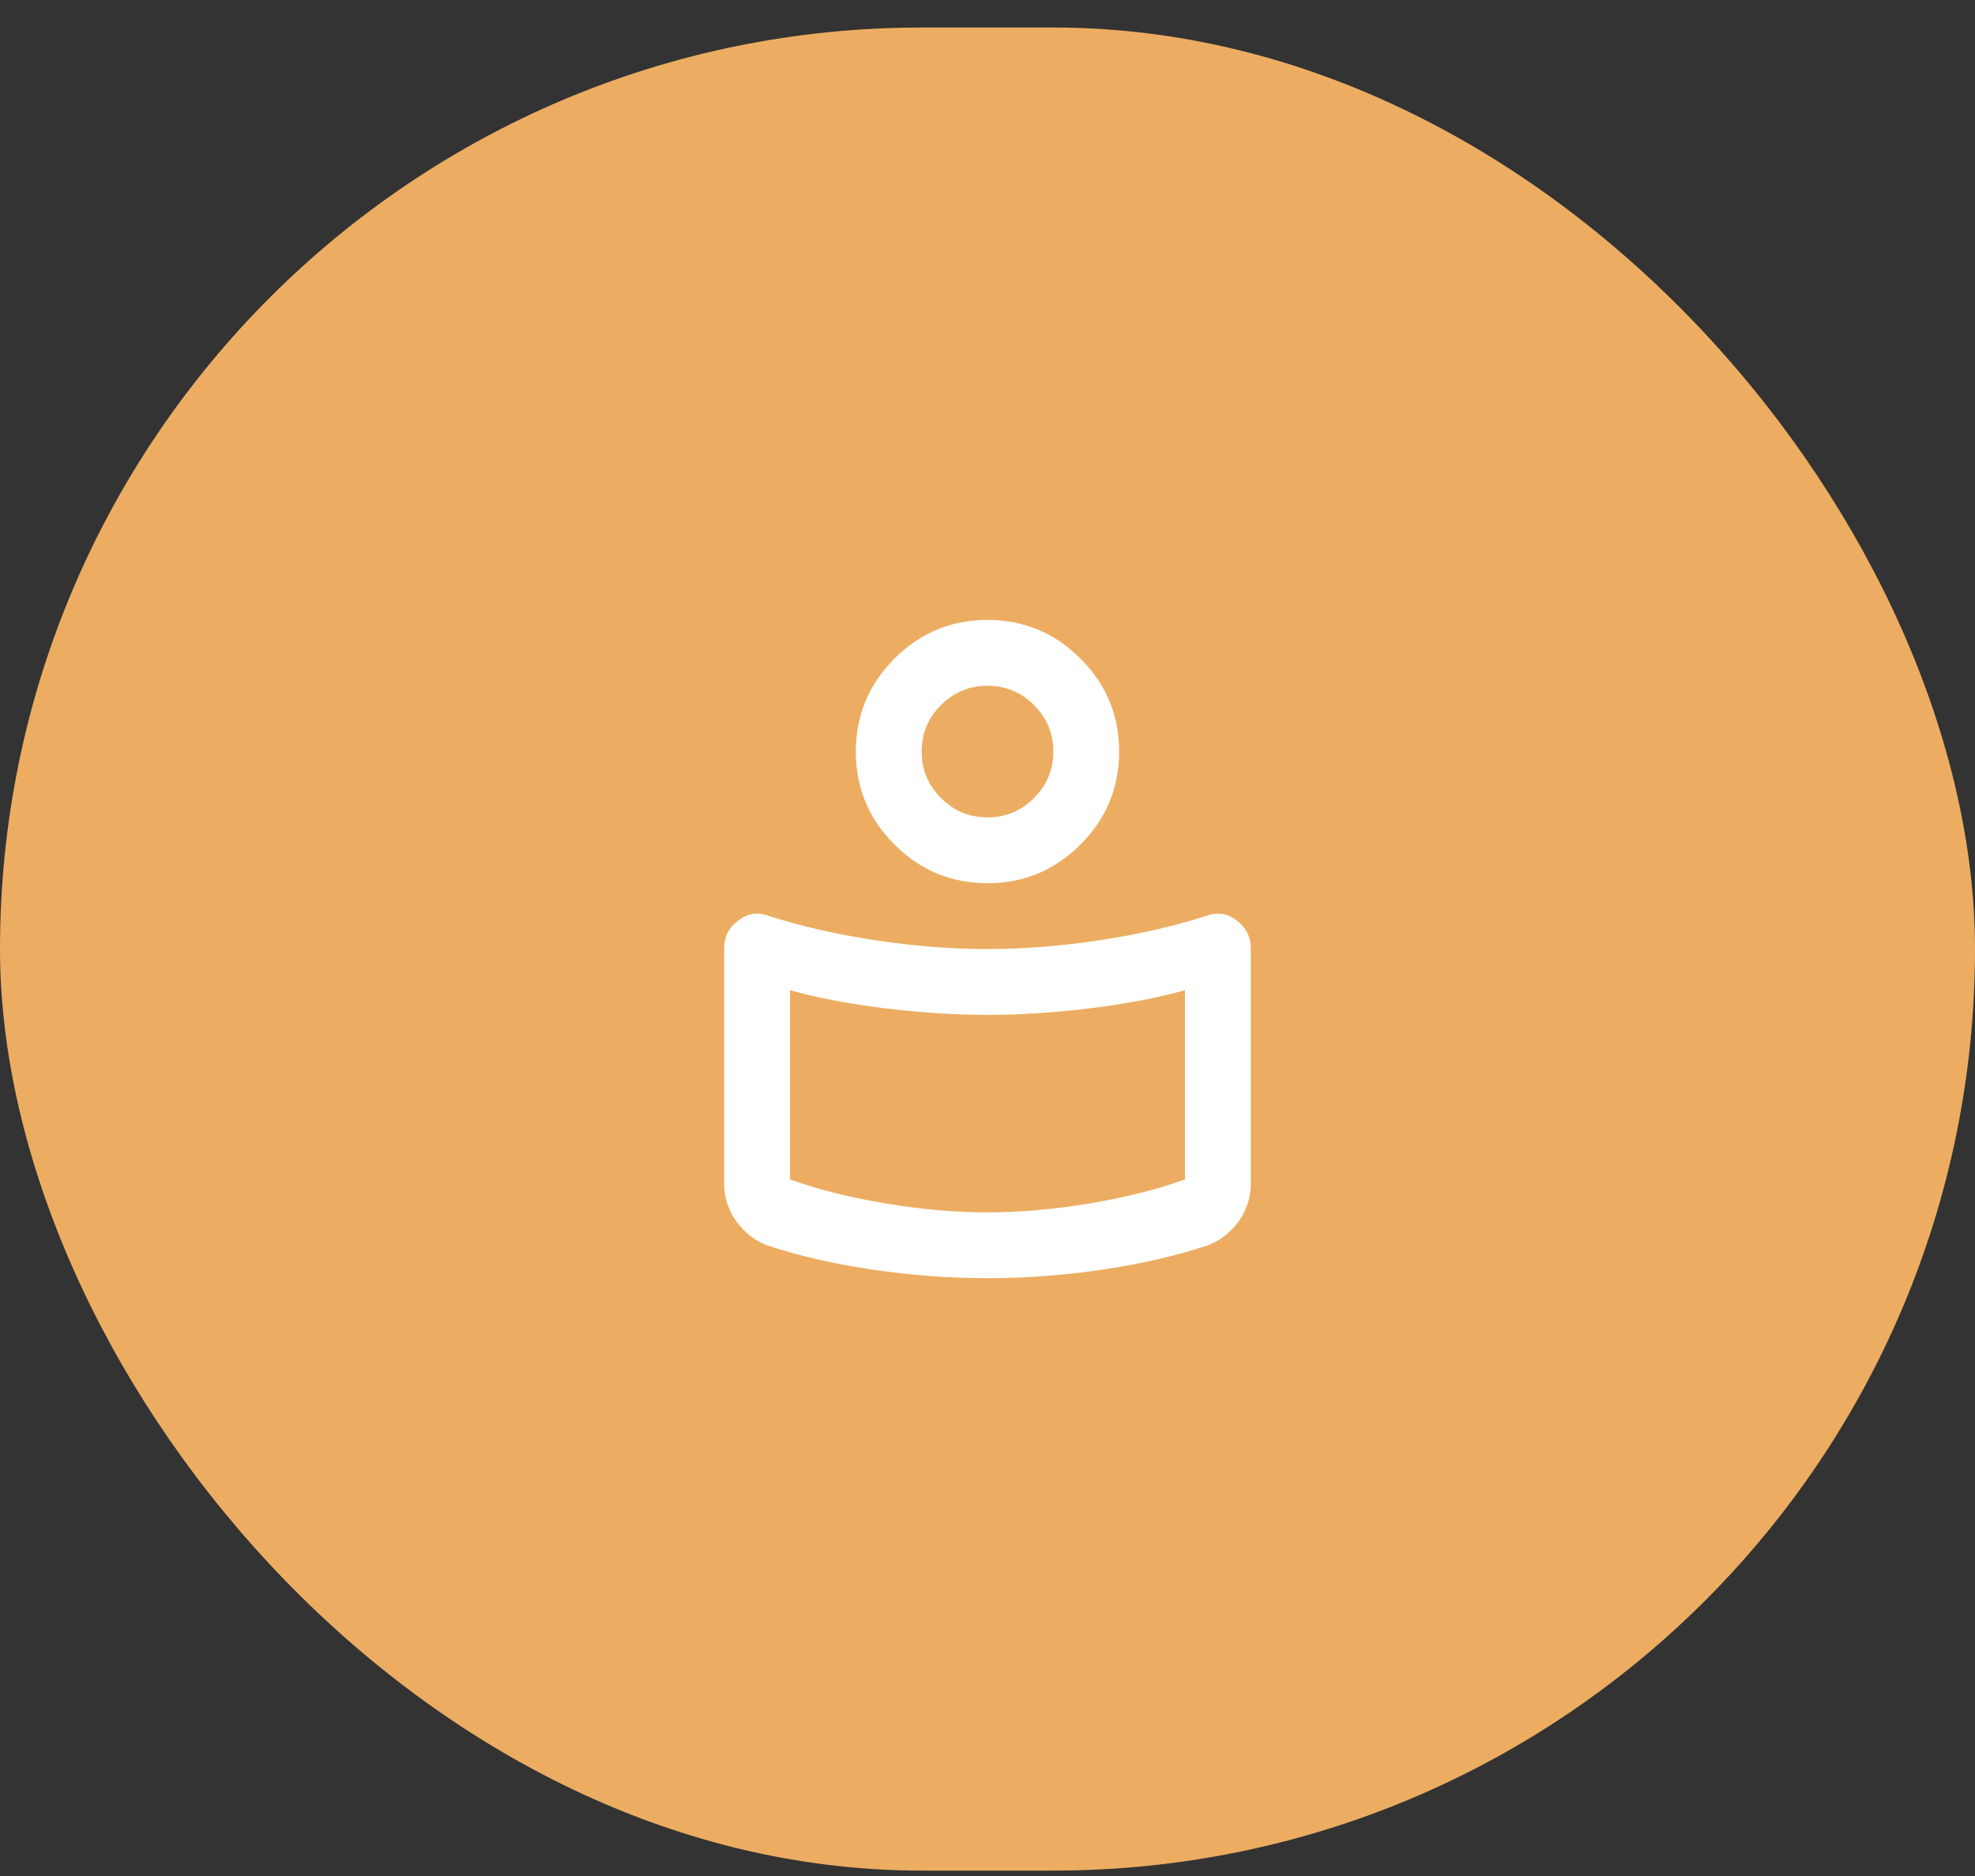 <svg width="60" height="57" viewBox="0 0 60 57" fill="none" xmlns="http://www.w3.org/2000/svg">
<rect x="0" y="0" width="60" height="57" fill="#333333" stroke="none"/>
<rect x="-0" y="0.836" width="60" height="56" rx="28" fill="#ECAD62"/>
<path d="M30 28.836C31.083 28.836 32.208 28.748 33.374 28.573C34.541 28.398 35.624 28.153 36.624 27.836C36.958 27.703 37.27 27.744 37.562 27.961C37.854 28.178 37.999 28.461 37.999 28.811V35.961C37.999 36.378 37.879 36.757 37.637 37.098C37.395 37.44 37.083 37.686 36.7 37.836C35.749 38.153 34.687 38.398 33.512 38.573C32.337 38.748 31.166 38.836 30 38.836C28.833 38.836 27.662 38.748 26.487 38.573C25.312 38.398 24.25 38.153 23.299 37.836C22.916 37.686 22.604 37.44 22.362 37.098C22.12 36.757 22 36.378 22 35.961V28.811C22 28.461 22.145 28.178 22.437 27.961C22.729 27.744 23.041 27.703 23.375 27.836C24.375 28.153 25.458 28.398 26.625 28.573C27.791 28.748 28.916 28.836 30 28.836ZM35.999 35.836V30.086C35.166 30.319 34.204 30.503 33.112 30.636C32.02 30.769 30.983 30.836 30 30.836C29.016 30.836 27.979 30.769 26.887 30.636C25.795 30.503 24.833 30.319 24 30.086V35.836C24.833 36.136 25.791 36.378 26.875 36.561C27.958 36.744 29 36.836 30 36.836C31 36.836 32.041 36.744 33.124 36.561C34.208 36.378 35.166 36.136 35.999 35.836ZM30 18.836C31.099 18.836 32.041 19.228 32.825 20.011C33.608 20.794 33.999 21.736 33.999 22.836C33.999 23.936 33.608 24.878 32.825 25.661C32.041 26.444 31.099 26.836 30 26.836C28.899 26.836 27.958 26.444 27.174 25.661C26.391 24.878 26 23.936 26 22.836C26 21.736 26.391 20.794 27.174 20.011C27.958 19.228 28.899 18.836 30 18.836ZM30 24.836C30.549 24.836 31.02 24.64 31.412 24.248C31.804 23.857 32 23.386 32 22.836C32 22.286 31.804 21.815 31.412 21.423C31.02 21.032 30.549 20.836 30 20.836C29.45 20.836 28.979 21.032 28.587 21.423C28.195 21.815 28 22.286 28 22.836C28 23.386 28.195 23.857 28.587 24.248C28.979 24.64 29.45 24.836 30 24.836Z" fill="white"/>
</svg>
